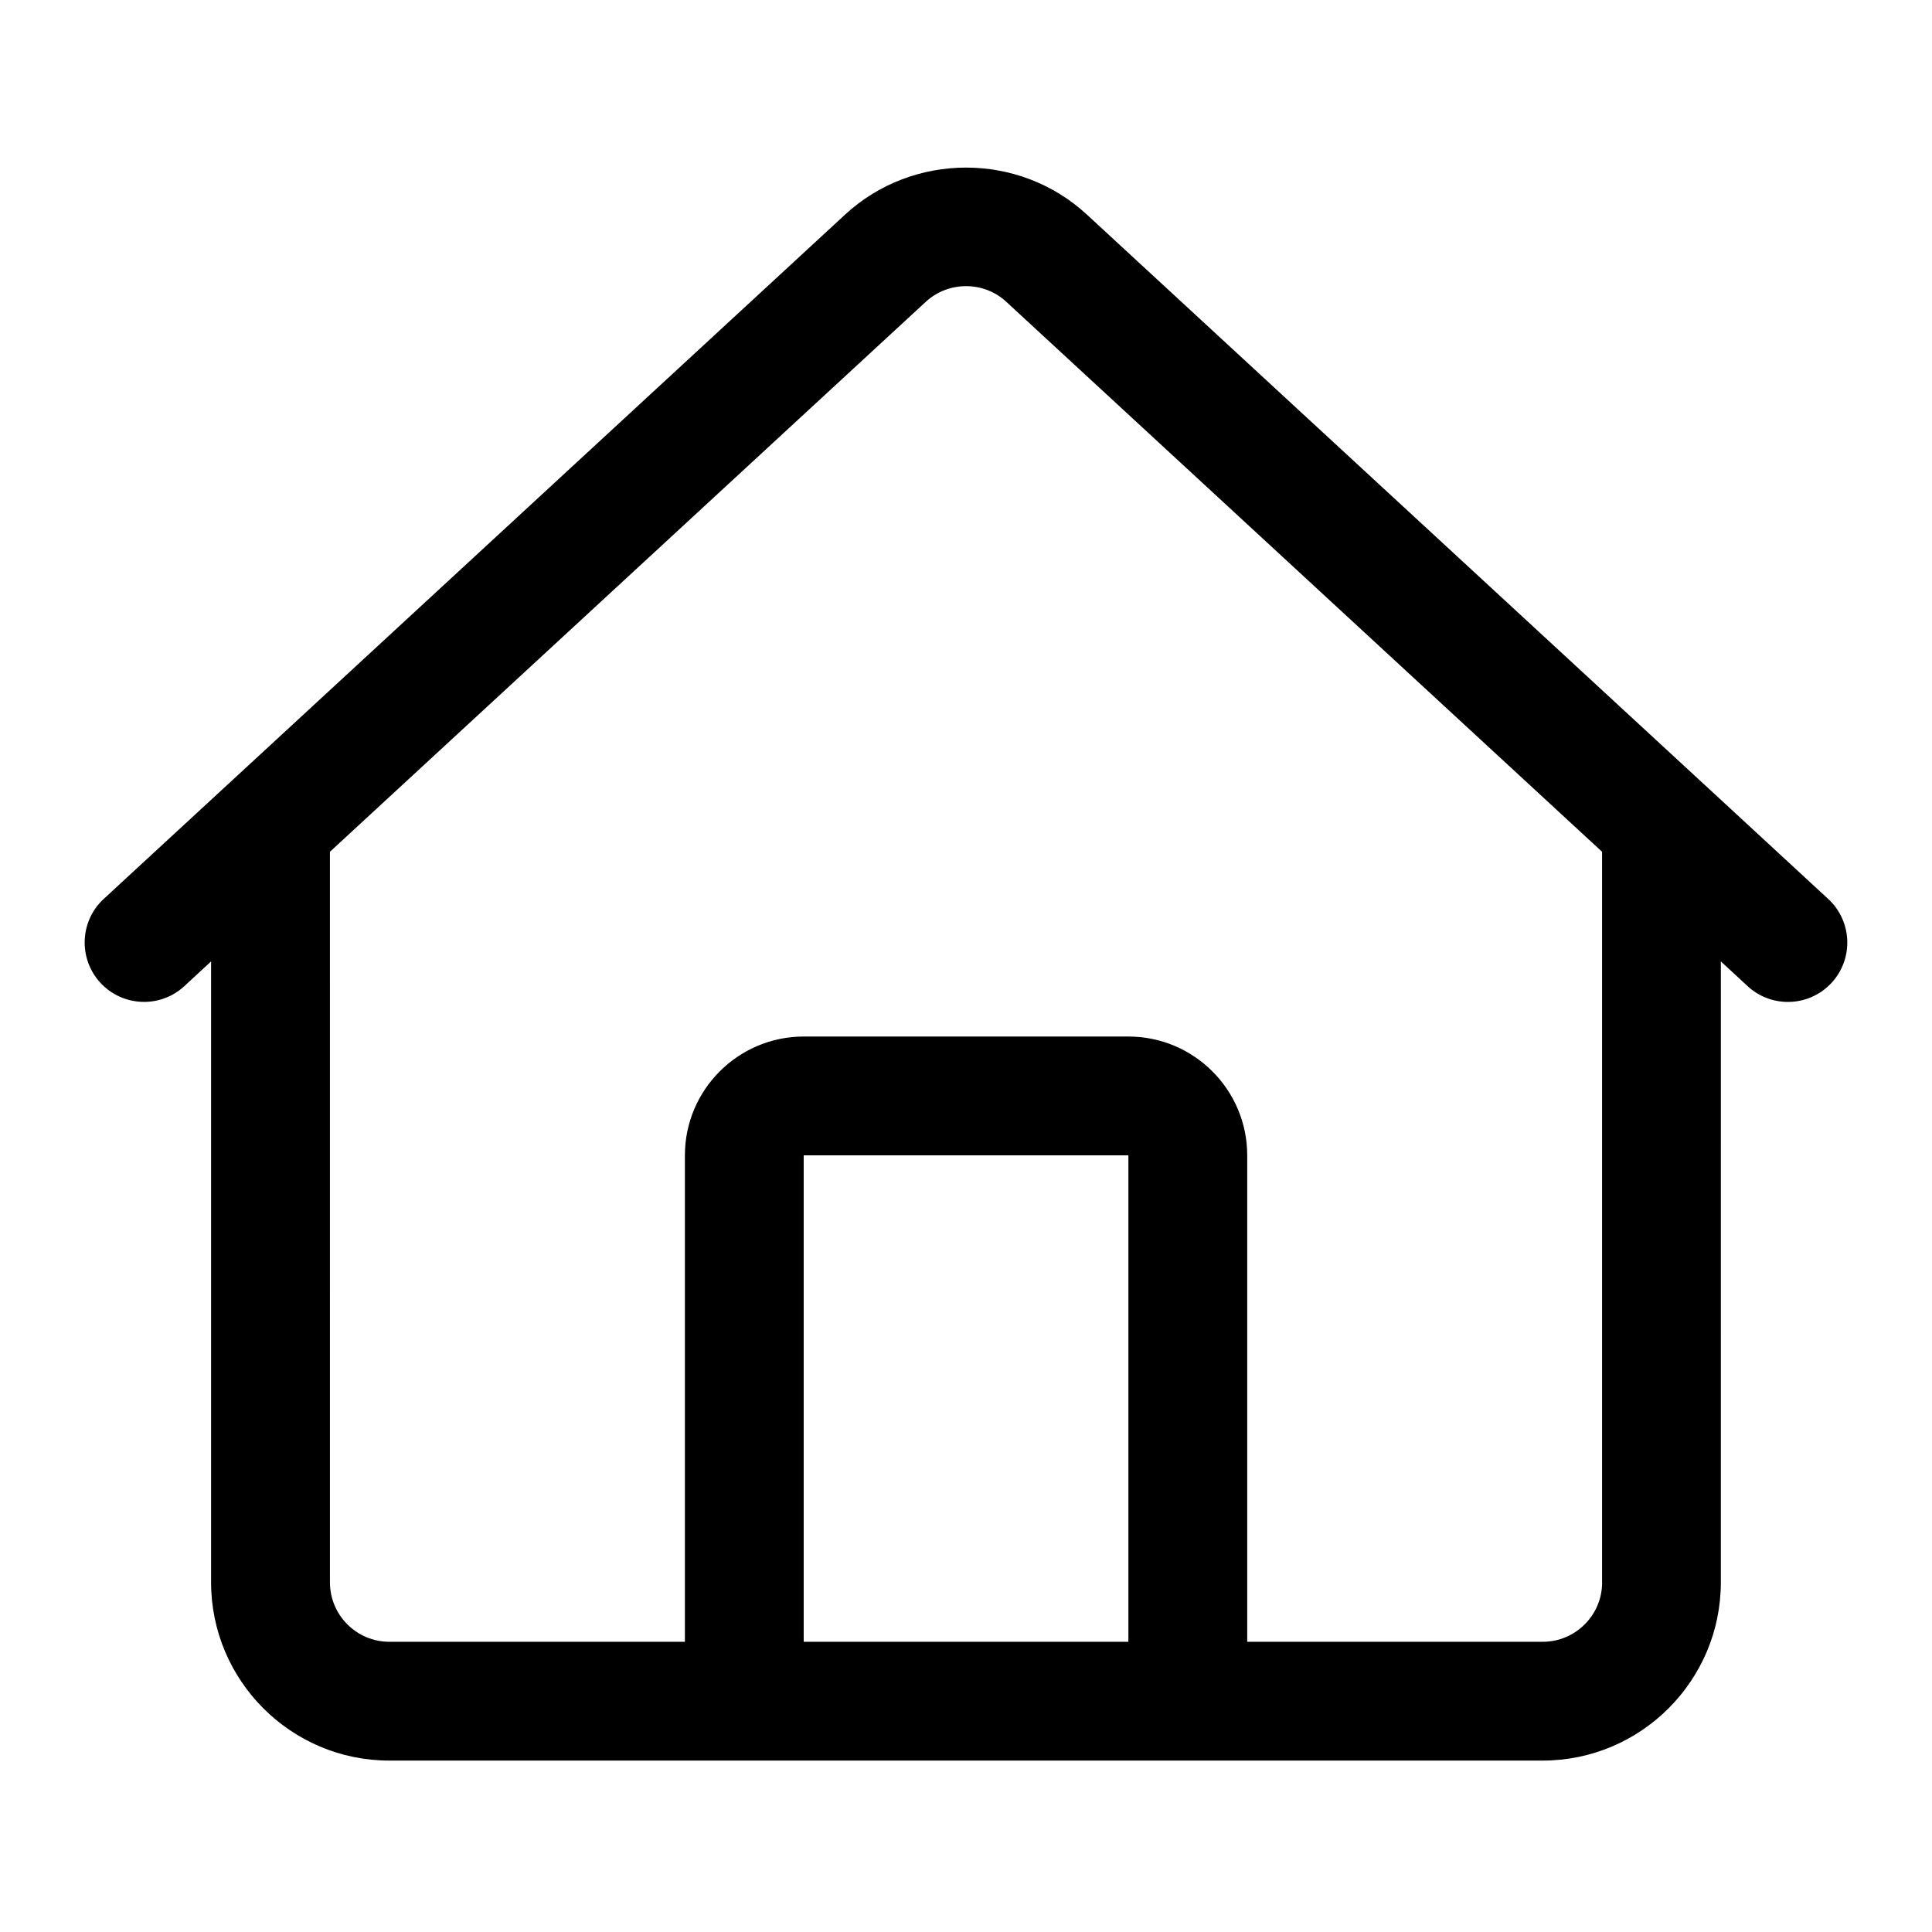 <?xml version="1.0" encoding="UTF-8"?>
<!-- Uploaded to: SVG Repo, www.svgrepo.com, Generator: SVG Repo Mixer Tools -->
<svg fill="#000000" width="800px" height="800px" version="1.1" viewBox="144 144 512 512" xmlns="http://www.w3.org/2000/svg">
 <path d="m595.54 351.79c-0.109-0.109-0.219-0.188-0.332-0.301l-163.17-150.62c-17.98-16.625-46.113-16.594-64.078 0l-163.17 150.62c-0.109 0.109-0.219 0.188-0.332 0.301l-32.953 30.414c-6.391 5.887-6.785 15.855-0.898 22.246 5.902 6.375 15.855 6.801 22.246 0.883l7.086-6.551v164.56c0 26.039 21.191 47.23 47.23 47.23h305.64c26.039 0 47.23-21.191 47.23-47.23l0.004-164.56 7.086 6.551c3.023 2.801 6.863 4.188 10.676 4.188 4.25 0 8.469-1.699 11.57-5.055 5.902-6.391 5.496-16.359-0.898-22.246zm-238.55 227.3v-128.91h86.043v128.91zm211.59-15.742c0 8.691-7.07 15.742-15.742 15.742h-78.312v-128.91c0-17.367-14.121-31.488-31.488-31.488h-86.043c-17.367 0-31.488 14.121-31.488 31.488v128.91h-78.324c-8.676 0-15.742-7.055-15.742-15.742l-0.004-193.62 157.9-145.74c5.984-5.527 15.352-5.559 21.348 0l157.88 145.74v193.62z"/>
</svg>